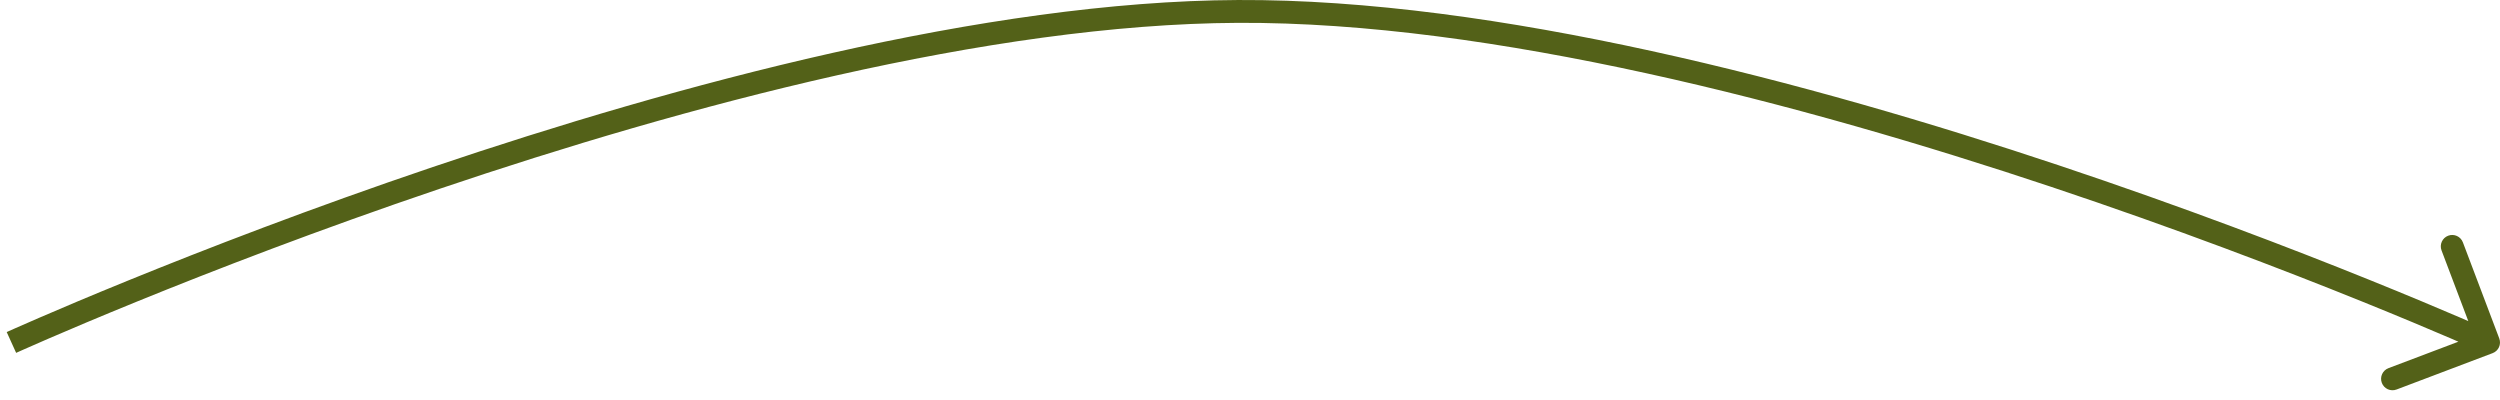 <svg xmlns="http://www.w3.org/2000/svg" width="219" height="35" viewBox="0 0 219 35" fill="none"><path d="M108.445 1.001L108.45 2.001L108.445 1.001ZM218.354 30.935C218.871 30.74 219.131 30.163 218.935 29.646L215.749 21.229C215.553 20.712 214.976 20.452 214.46 20.648C213.943 20.843 213.683 21.42 213.879 21.937L216.711 29.419L209.229 32.251C208.712 32.447 208.452 33.024 208.648 33.54C208.843 34.057 209.42 34.317 209.937 34.121L218.354 30.935ZM1 30C1.413 30.911 1.413 30.911 1.414 30.91C1.414 30.91 1.415 30.91 1.416 30.91C1.417 30.909 1.42 30.907 1.424 30.906C1.431 30.902 1.442 30.897 1.457 30.891C1.487 30.877 1.533 30.857 1.593 30.83C1.713 30.776 1.892 30.696 2.129 30.591C2.602 30.381 3.302 30.073 4.21 29.68C6.026 28.895 8.67 27.773 11.982 26.424C18.606 23.728 27.895 20.13 38.554 16.526C59.901 9.308 86.634 2.105 108.45 2.001L108.441 0.001C86.285 0.106 59.296 7.402 37.913 14.631C27.207 18.251 17.88 21.864 11.228 24.572C7.902 25.926 5.244 27.054 3.416 27.845C2.503 28.24 1.797 28.55 1.318 28.762C1.079 28.869 0.897 28.95 0.774 29.005C0.713 29.032 0.666 29.053 0.635 29.068C0.619 29.075 0.607 29.08 0.599 29.084C0.595 29.085 0.592 29.087 0.59 29.088C0.589 29.088 0.588 29.089 0.588 29.089C0.587 29.089 0.587 29.089 1 30ZM108.45 2.001C130.656 1.896 157.915 9.099 179.69 16.37C190.563 20 200.042 23.637 206.802 26.366C210.181 27.731 212.881 28.868 214.734 29.664C215.66 30.062 216.375 30.374 216.858 30.587C217.1 30.694 217.283 30.775 217.406 30.83C217.467 30.857 217.513 30.878 217.544 30.891C217.559 30.898 217.571 30.903 217.578 30.907C217.582 30.908 217.585 30.91 217.587 30.91C217.587 30.911 217.588 30.911 217.589 30.911C217.589 30.912 217.589 30.912 218 30C218.411 29.088 218.411 29.088 218.41 29.088C218.409 29.088 218.409 29.087 218.408 29.087C218.405 29.086 218.402 29.084 218.398 29.083C218.39 29.079 218.378 29.073 218.362 29.066C218.33 29.052 218.283 29.031 218.22 29.003C218.095 28.947 217.909 28.864 217.665 28.757C217.176 28.542 216.456 28.227 215.523 27.826C213.658 27.026 210.945 25.882 207.551 24.512C200.762 21.771 191.244 18.119 180.324 14.473C158.511 7.19 130.992 -0.106 108.441 0.001L108.45 2.001Z" fill="#536118"></path></svg>